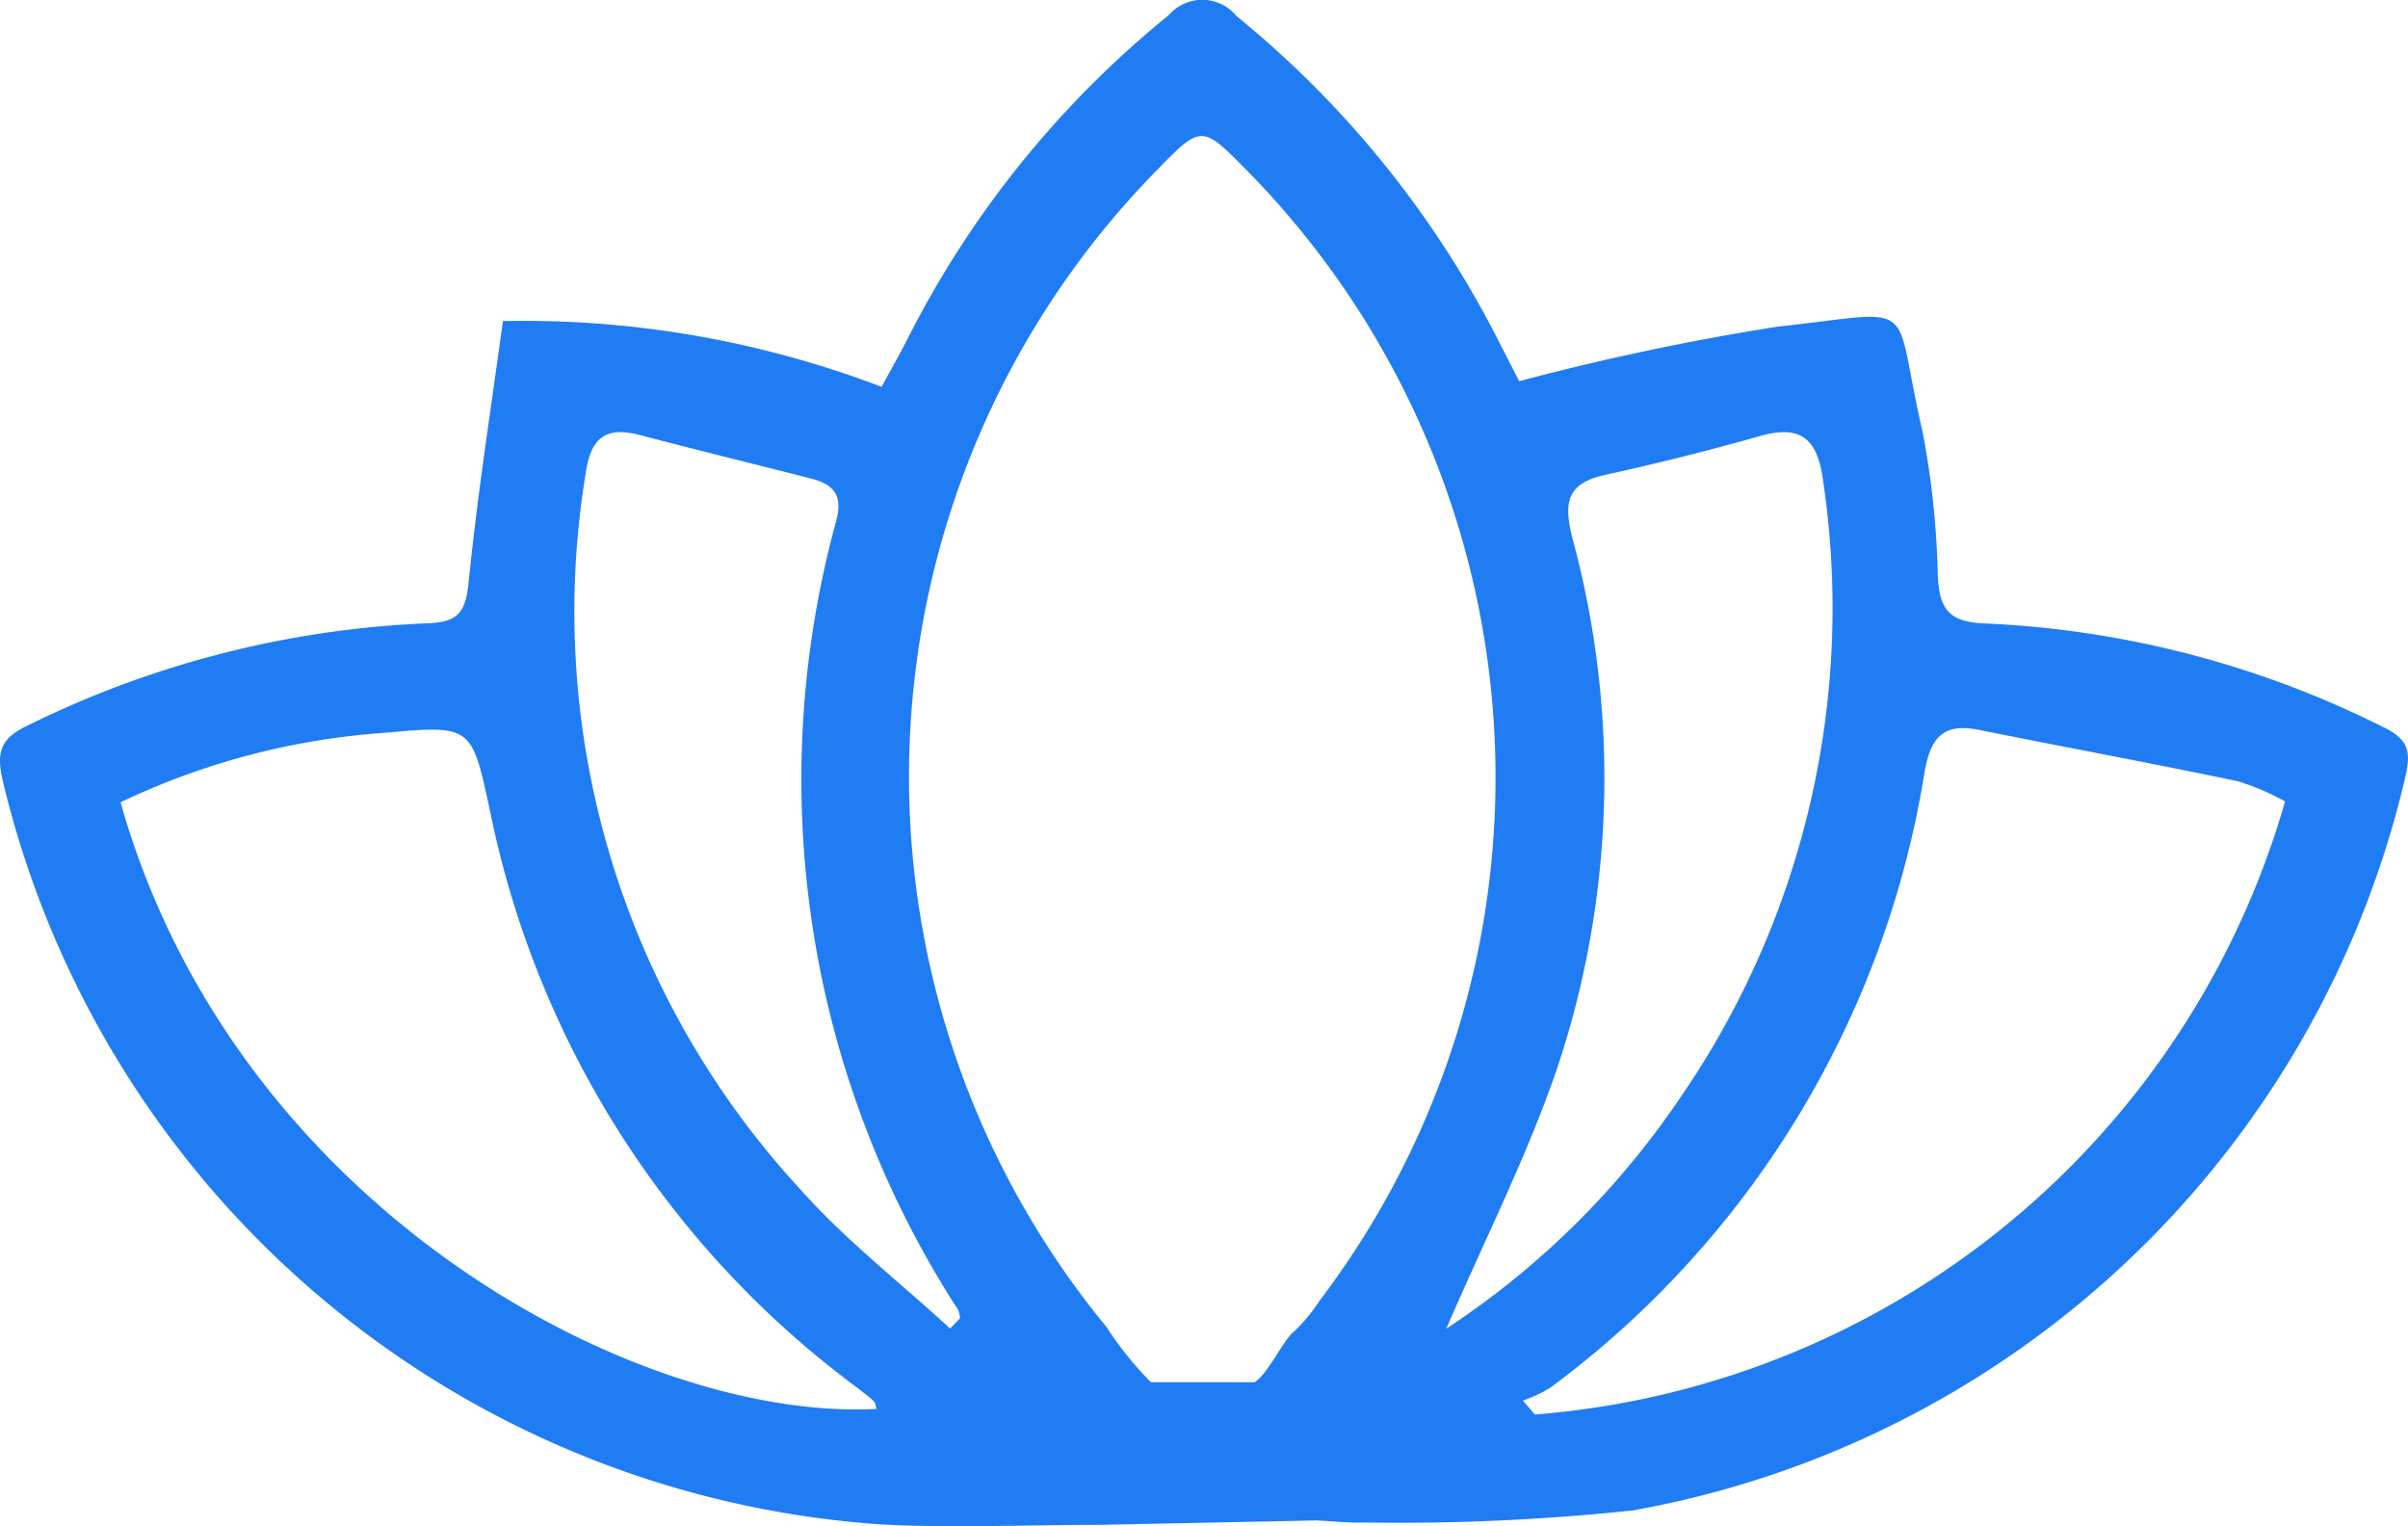 <svg xmlns="http://www.w3.org/2000/svg" width="31.477" height="19.946" viewBox="0 0 31.477 19.946"><defs><style>.a{fill:#207cf3;}</style></defs><g transform="translate(-76.899 -439.995)"><path class="a" d="M91.27,459.924c-1.024,0-1.949.044-2.869-.007A12.691,12.691,0,0,1,76.935,450.2c-.081-.359-.044-.547.315-.718a13.007,13.007,0,0,1,5.233-1.341c.4-.013.5-.137.542-.533.113-1.143.294-2.28.448-3.417a13.143,13.143,0,0,1,4.95.86c.125-.23.246-.442.356-.66a12.99,12.99,0,0,1,3.4-4.2.577.577,0,0,1,.882.013,13.13,13.13,0,0,1,3.428,4.249c.095.186.191.372.268.524a33.386,33.386,0,0,1,3.373-.712c1.913-.209,1.489-.388,1.9,1.369a11.262,11.262,0,0,1,.2,1.9c.024.419.143.592.612.609a12.857,12.857,0,0,1,5.227,1.363c.317.156.345.32.275.629a12.649,12.649,0,0,1-10.1,9.6,28.986,28.986,0,0,1-3.516.158c-.188.007-.377-.015-.623-.027m-.811-1.806c.158-.073.383-.557.518-.661a2.129,2.129,0,0,0,.333-.4,11.312,11.312,0,0,0-.948-14.778c-.592-.6-.592-.6-1.194.017a11.313,11.313,0,0,0-.64,15.1,4.435,4.435,0,0,0,.58.721m-13.469-7.582c1.486,5.279,6.716,8.095,9.883,7.932-.011-.035-.013-.08-.035-.1-.07-.065-.148-.123-.224-.182a12.451,12.451,0,0,1-4.793-7.531c-.239-1.113-.236-1.128-1.373-1.024A9.539,9.539,0,0,0,78.474,450.481ZM96.806,458.3l.157.182a11.112,11.112,0,0,0,9.806-8.013,3.248,3.248,0,0,0-.614-.263c-1.127-.236-2.259-.445-3.388-.672-.464-.092-.63.092-.711.555a12.453,12.453,0,0,1-4.891,8.042A1.9,1.9,0,0,1,96.806,458.3Zm-1-.941a10.906,10.906,0,0,0,3.041-2.995,11.276,11.276,0,0,0,1.883-8.088c-.073-.548-.29-.735-.83-.581q-1,.284-2.017.506c-.51.112-.547.367-.428.834a11.965,11.965,0,0,1-.194,6.9C96.87,455.088,96.311,456.185,95.806,457.357Zm-6.488,0,.129-.133a.32.32,0,0,0-.022-.109,12.758,12.758,0,0,1-1.592-10.326c.086-.334-.047-.468-.33-.541-.747-.191-1.495-.374-2.239-.569-.465-.122-.647.046-.713.524a11.126,11.126,0,0,0,2.8,9.323C87.94,456.194,88.658,456.75,89.318,457.357Z"/></g></svg>